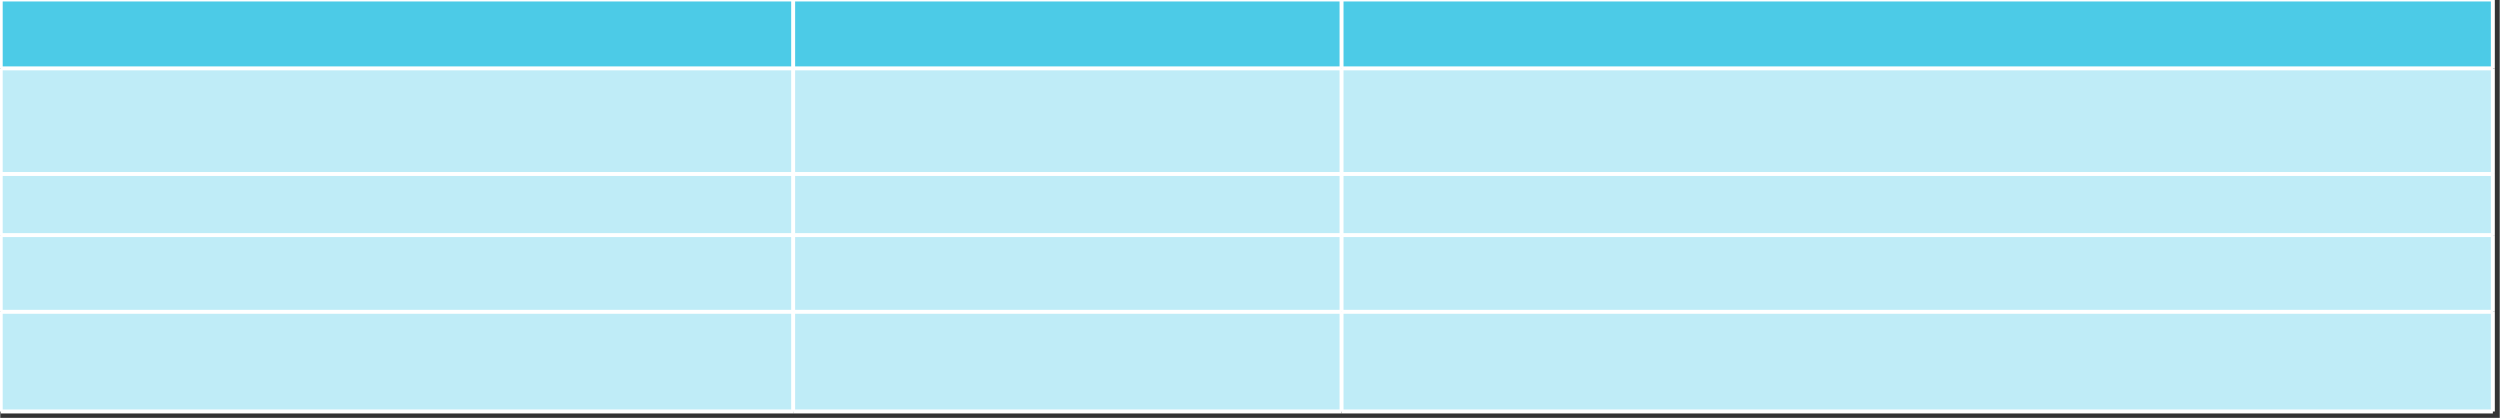 ﻿<?xml version="1.0" encoding="utf-8" standalone="yes"?>
<!DOCTYPE svg PUBLIC "-//W3C//DTD SVG 1.1//EN" "http://www.w3.org/Graphics/SVG/1.1/DTD/svg11.dtd">
<svg version="1.1" xmlns="http://www.w3.org/2000/svg" xmlns:xlink="http://www.w3.org/1999/xlink" width="8.806in" height="1.472in" class="slides-canvas" viewBox="0 0 634 106">
  <rect x="0" y="0" width="634" height="106" fill="#333333" stroke="none"/>
  <g text-rendering="geometricPrecision" transform="scale(1, 1)">
    <g transform="matrix(1, 0, 0, 1, 0.12, -0.128)">
      <rect x="0" y="0" width="200.999" height="17.468" fill="#4CCBE7" />
      <rect x="200.999" y="0" width="139.097" height="17.468" fill="#4CCBE7" />
      <rect x="340.096" y="0" width="292.031" height="17.468" fill="#4CCBE7" />
      <rect x="0" y="17.468" width="200.999" height="26.794" fill="#BFECF7" />
      <rect x="200.999" y="17.468" width="139.097" height="26.794" fill="#BFECF7" />
      <rect x="340.096" y="17.468" width="292.031" height="26.794" fill="#BFECF7" />
      <rect x="0" y="44.263" width="200.999" height="15.498" fill="#BFECF7" />
      <rect x="200.999" y="44.263" width="139.097" height="15.498" fill="#BFECF7" />
      <rect x="340.096" y="44.263" width="292.031" height="15.498" fill="#BFECF7" />
      <rect x="0" y="59.761" width="200.999" height="19.463" fill="#BFECF7" />
      <rect x="200.999" y="59.761" width="139.097" height="19.463" fill="#BFECF7" />
      <rect x="340.096" y="59.761" width="292.031" height="19.463" fill="#BFECF7" />
      <rect x="0" y="79.224" width="200.999" height="25.276" fill="#BFECF7" />
      <rect x="200.999" y="79.224" width="139.097" height="25.276" fill="#BFECF7" />
      <rect x="340.096" y="79.224" width="292.031" height="25.276" fill="#BFECF7" />
      <path stroke-width="1" stroke="#FFFFFF" fill="none" d="M0 0L0 17.47" />
      <path stroke-width="1" stroke="#FFFFFF" fill="none" d="M0 17.47L0 44.26" />
      <path stroke-width="1" stroke="#FFFFFF" fill="none" d="M0 44.26L0 59.76" />
      <path stroke-width="1" stroke="#FFFFFF" fill="none" d="M0 59.76L0 79.22" />
      <path stroke-width="1" stroke="#FFFFFF" fill="none" d="M0 79.22L0 104.5" />
      <path stroke-width="1" stroke="#FFFFFF" fill="none" d="M201 0L201 17.47" />
      <path stroke-width="1" stroke="#FFFFFF" fill="none" d="M201 17.47L201 44.26" />
      <path stroke-width="1" stroke="#FFFFFF" fill="none" d="M201 44.26L201 59.76" />
      <path stroke-width="1" stroke="#FFFFFF" fill="none" d="M201 59.76L201 79.22" />
      <path stroke-width="1" stroke="#FFFFFF" fill="none" d="M201 79.22L201 104.5" />
      <path stroke-width="1" stroke="#FFFFFF" fill="none" d="M340.1 0L340.1 17.47" />
      <path stroke-width="1" stroke="#FFFFFF" fill="none" d="M340.1 17.47L340.1 44.26" />
      <path stroke-width="1" stroke="#FFFFFF" fill="none" d="M340.1 44.26L340.1 59.76" />
      <path stroke-width="1" stroke="#FFFFFF" fill="none" d="M340.1 59.76L340.1 79.22" />
      <path stroke-width="1" stroke="#FFFFFF" fill="none" d="M340.1 79.22L340.1 104.5" />
      <path stroke-width="1" stroke="#FFFFFF" fill="none" d="M632.13 0L632.13 17.47" />
      <path stroke-width="1" stroke="#FFFFFF" fill="none" d="M632.13 17.47L632.13 44.26" />
      <path stroke-width="1" stroke="#FFFFFF" fill="none" d="M632.13 44.26L632.13 59.76" />
      <path stroke-width="1" stroke="#FFFFFF" fill="none" d="M632.13 59.76L632.13 79.22" />
      <path stroke-width="1" stroke="#FFFFFF" fill="none" d="M632.13 79.22L632.13 104.5" />
      <path stroke-width="1" stroke="#FFFFFF" fill="none" d="M0 0L201 0" />
      <path stroke-width="1" stroke="#FFFFFF" fill="none" d="M201 0L340.1 0" />
      <path stroke-width="1" stroke="#FFFFFF" fill="none" d="M340.1 0L632.13 0" />
      <path stroke-width="1" stroke="#FFFFFF" fill="none" d="M0 17.47L201 17.47" />
      <path stroke-width="1" stroke="#FFFFFF" fill="none" d="M201 17.47L340.1 17.47" />
      <path stroke-width="1" stroke="#FFFFFF" fill="none" d="M340.1 17.47L632.13 17.47" />
      <path stroke-width="1" stroke="#FFFFFF" fill="none" d="M0 44.26L201 44.26" />
      <path stroke-width="1" stroke="#FFFFFF" fill="none" d="M201 44.26L340.1 44.26" />
      <path stroke-width="1" stroke="#FFFFFF" fill="none" d="M340.1 44.26L632.13 44.26" />
      <path stroke-width="1" stroke="#FFFFFF" fill="none" d="M0 59.76L201 59.76" />
      <path stroke-width="1" stroke="#FFFFFF" fill="none" d="M201 59.76L340.1 59.76" />
      <path stroke-width="1" stroke="#FFFFFF" fill="none" d="M340.1 59.76L632.13 59.76" />
      <path stroke-width="1" stroke="#FFFFFF" fill="none" d="M0 79.22L201 79.22" />
      <path stroke-width="1" stroke="#FFFFFF" fill="none" d="M201 79.22L340.1 79.22" />
      <path stroke-width="1" stroke="#FFFFFF" fill="none" d="M340.1 79.22L632.13 79.22" />
      <path stroke-width="1" stroke="#FFFFFF" fill="none" d="M0 104.5L201 104.5" />
      <path stroke-width="1" stroke="#FFFFFF" fill="none" d="M201 104.5L340.1 104.5" />
      <path stroke-width="1" stroke="#FFFFFF" fill="none" d="M340.1 104.5L632.13 104.5" />
    </g>
  </g>
</svg>